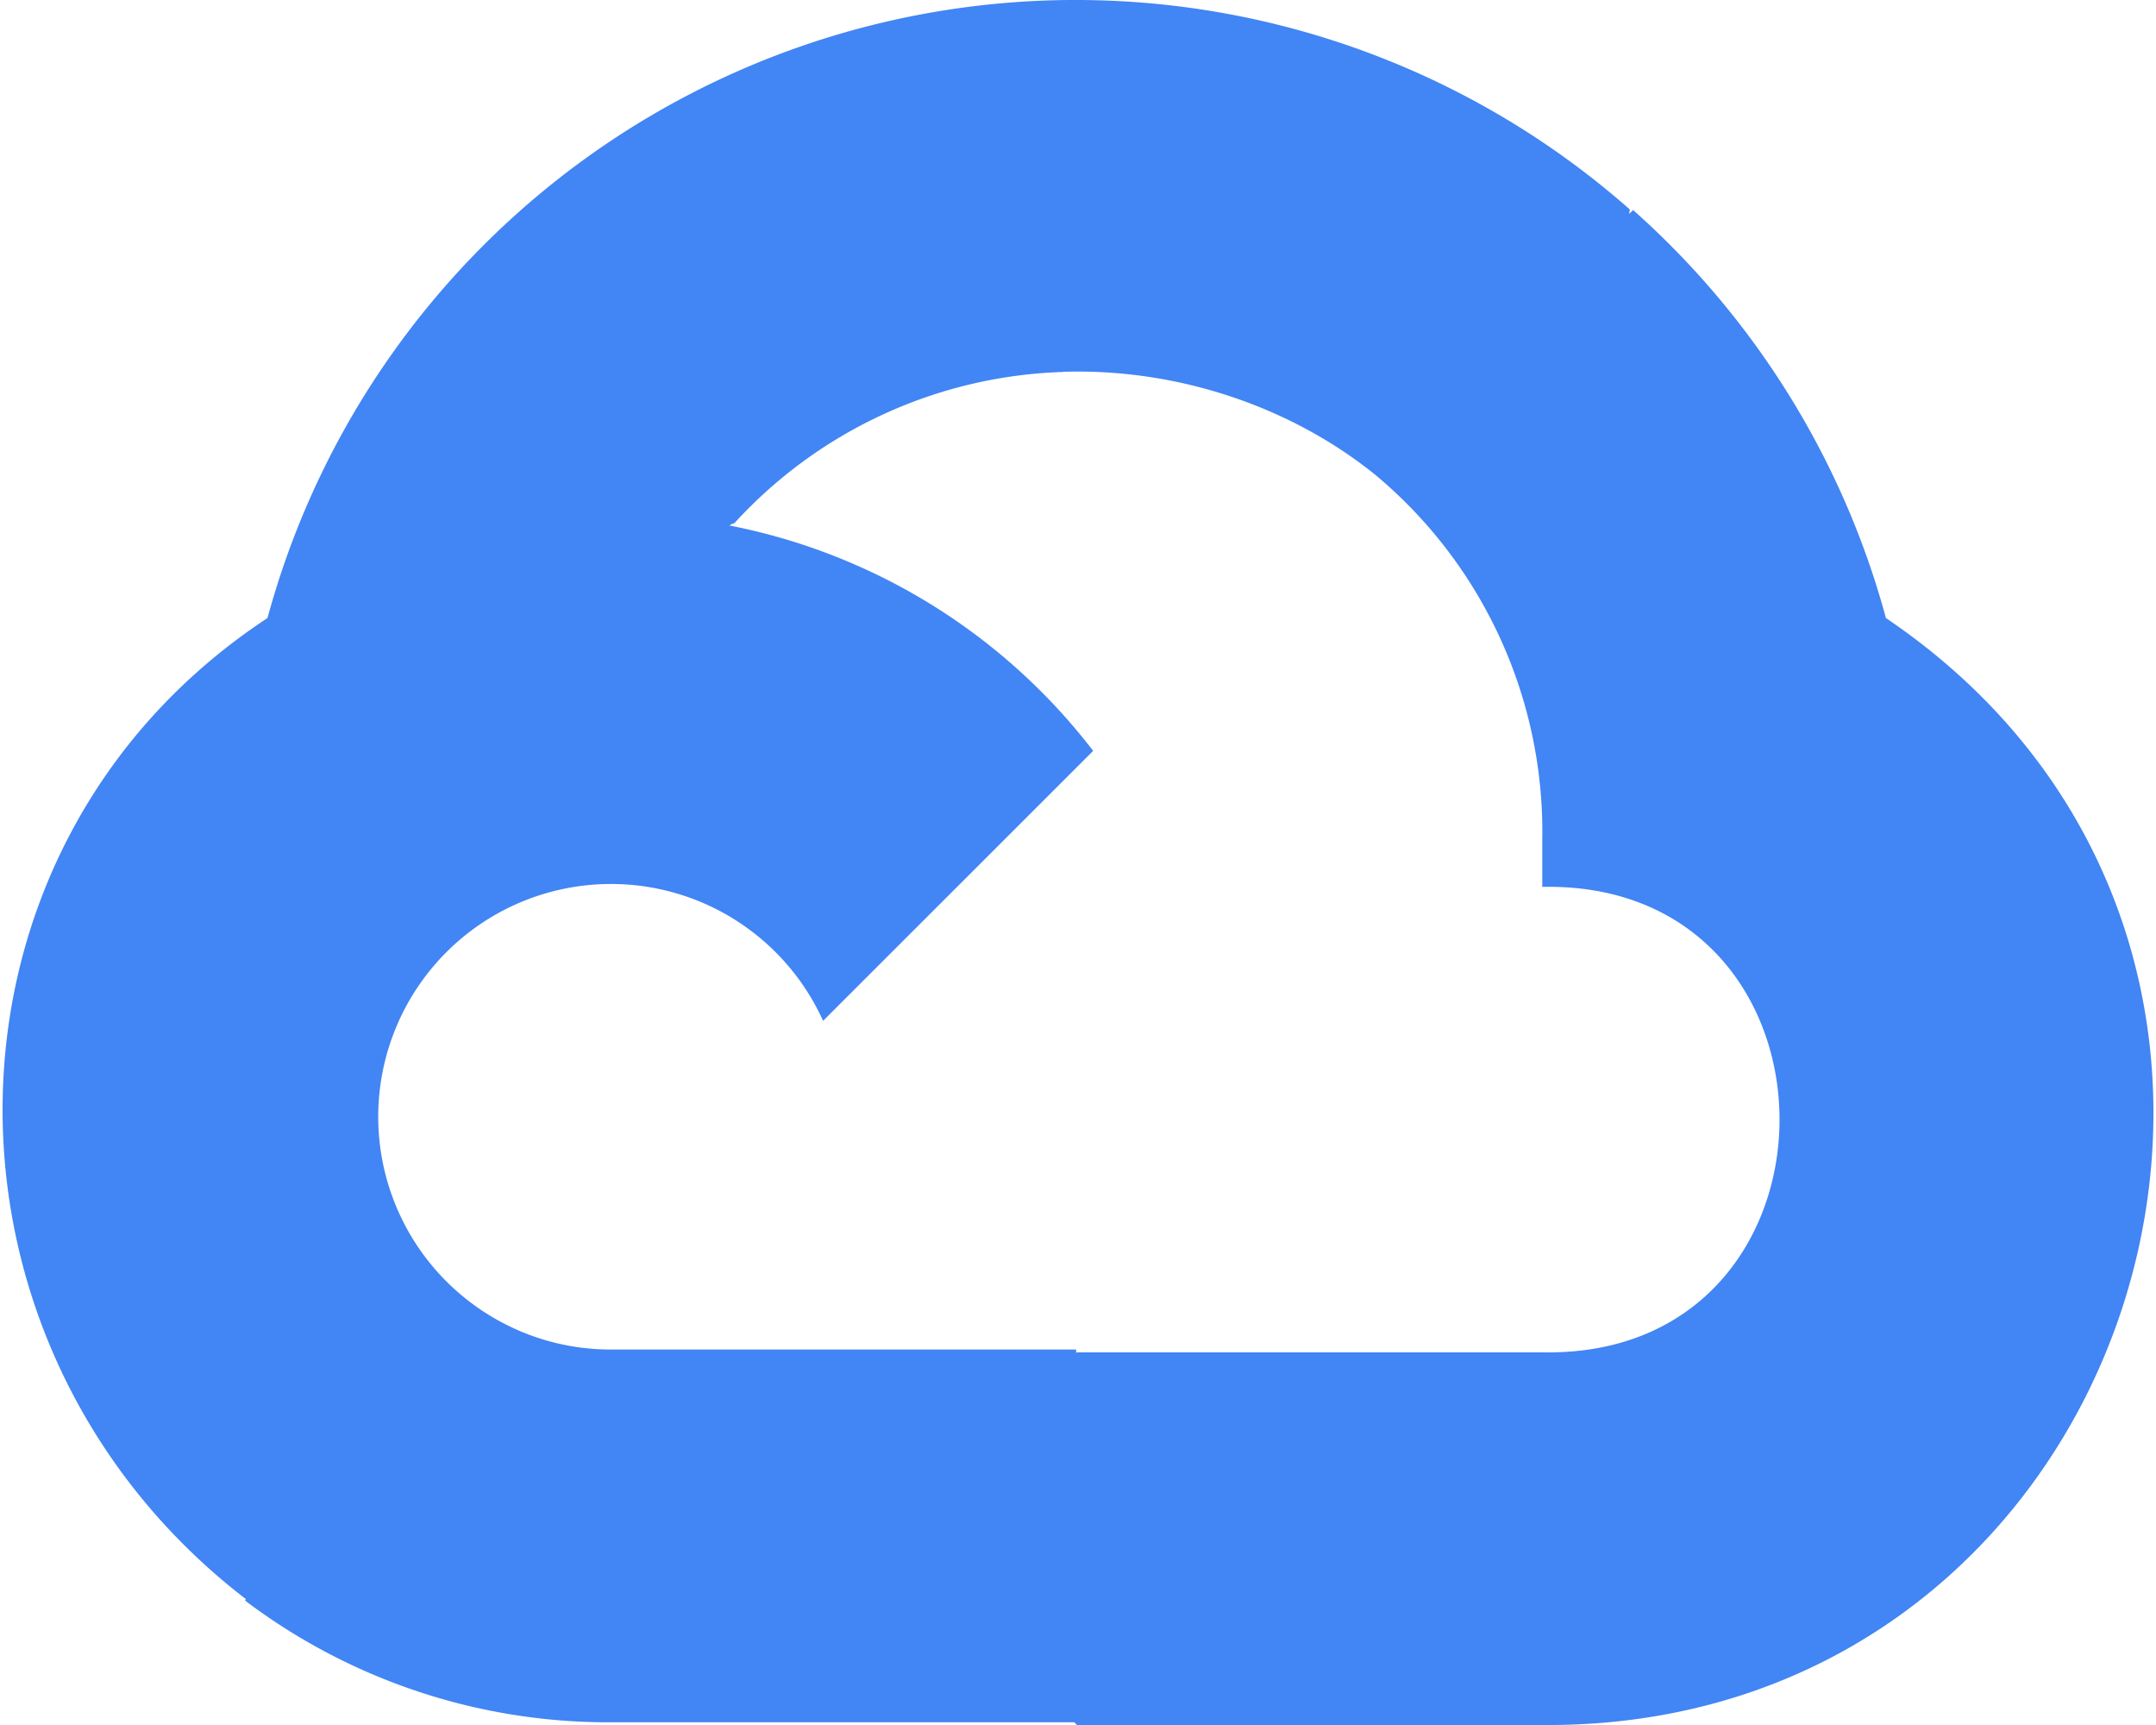 <svg fill="#4285F4" role="img" viewBox="0 0 30 24" xmlns="http://www.w3.org/2000/svg"><title>Google Cloud</title><path d="M15.237 0.003a11.652 11.652 0 0 0-11.515 8.596c0.066-0.025-0.069 0.016 0 0-4.832 3.181-4.891 10.113-0.308 13.644l0.007-0.009-0.008 0.037a8.376 8.376 0 0 0 5.084 1.691h6.451l0.037 0.038h6.475c8.339 0.066 11.692-10.731 4.782-15.401a11.678 11.678 0 0 0-3.518-5.677l-0.054 0.054 0.008-0.062A11.652 11.652 0 0 0 15.237 0.003z m-0.447 5.17c1.551-0.05 3.14 0.459 4.348 1.434a6.467 6.467 0 0 1 2.322 5.086v0.646c4.402-0.087 4.402 6.562 0 6.476h-6.476l-0.01 0.011v-0.05H8.497a3.23 3.23 0 0 1-1.331-0.287h0.001a3.239 3.239 0 1 1 4.286-4.286l3.758-3.756A8.414 8.414 0 0 0 10.149 7.311c0.022-0.012 0.05-0.032 0.067-0.029a6.467 6.467 0 0 1 4.577-2.107z"/></svg>
